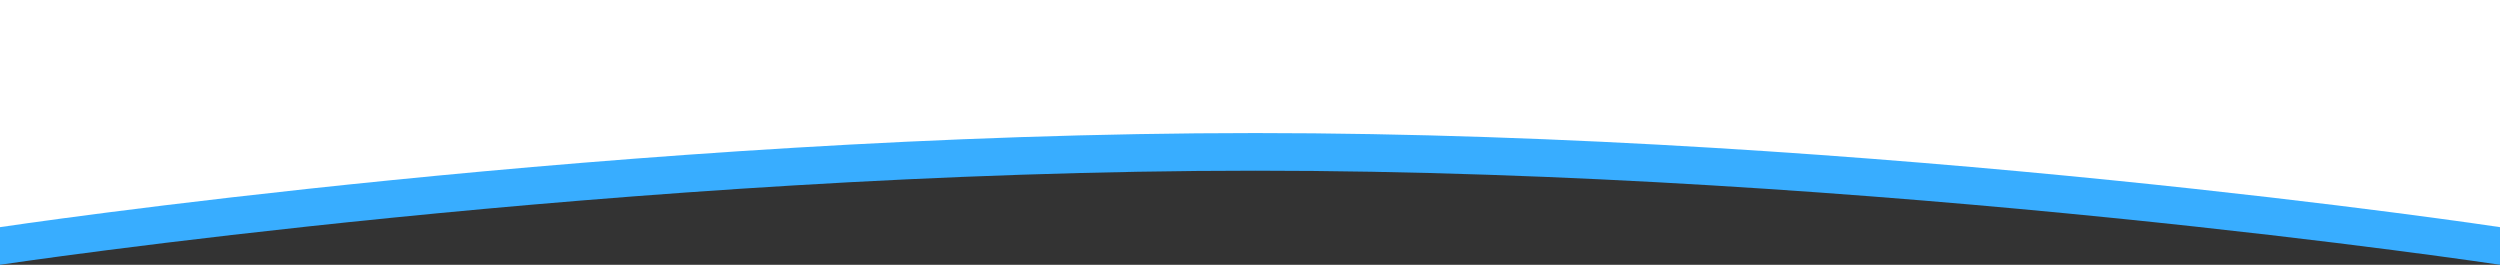 <svg xmlns="http://www.w3.org/2000/svg" xmlns:xlink="http://www.w3.org/1999/xlink" id="Layer_1" x="0px" y="0px" viewBox="0 0 930 98.5" style="enable-background:new 0 0 930 98.5;" xml:space="preserve" preserveAspectRatio="none">
    <rect x="0" y="0" width="930" height="98.5" fill="#333333" stroke="none"/>
    <style type="text/css">
        .st0{fill-rule:evenodd;clip-rule:evenodd;fill:#38adff;}
        .st1{fill-rule:evenodd;clip-rule:evenodd;fill:#FFFFFF;}
    </style>
<path class="st0" d="M0,14v84.5c0,0,233.2-35,467-35c231.2,0,463,35,463,35V14H0z"></path>
<path class="st1" d="M0,0v84.5c0,0,233.2-35,467-35c231.2,0,463,35,463,35V0H0z"></path>
</svg>
